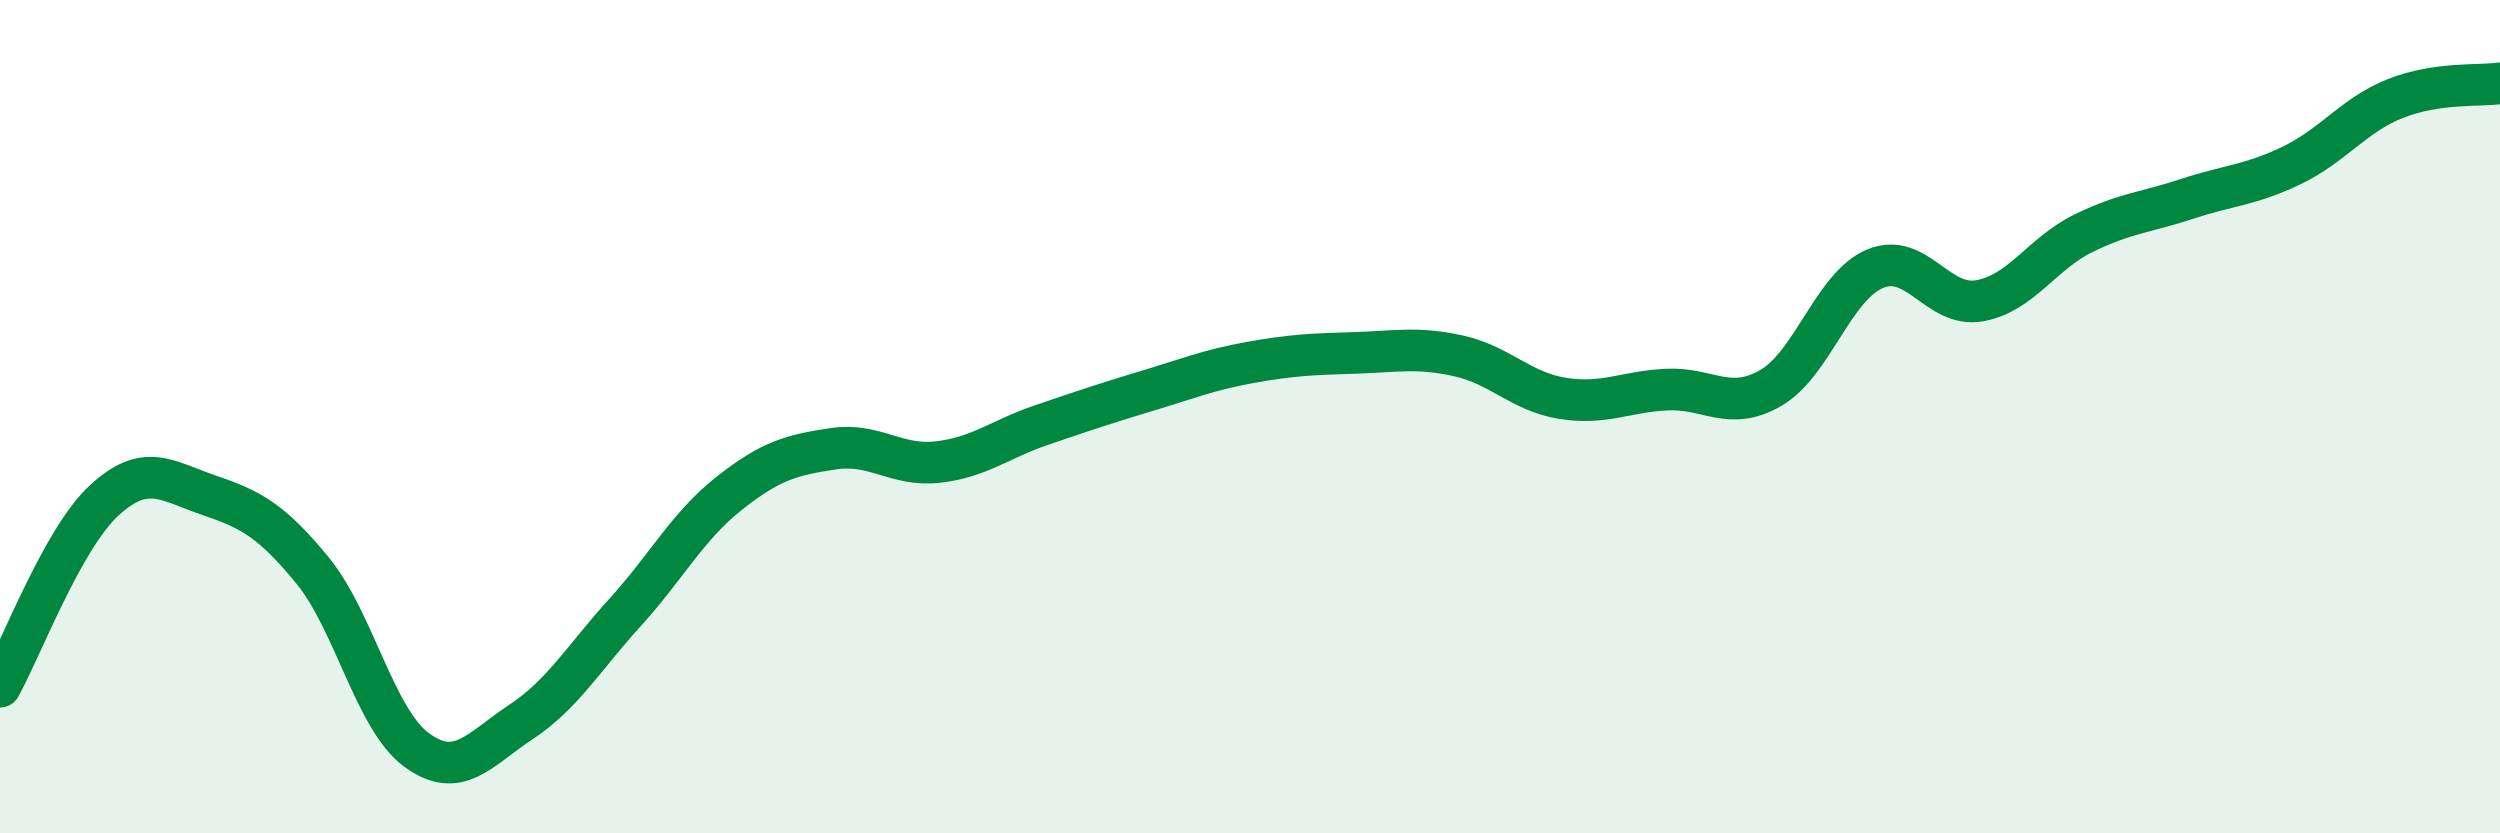 
    <svg width="60" height="20" viewBox="0 0 60 20" xmlns="http://www.w3.org/2000/svg">
      <path
        d="M 0,16.48 C 0.5,15.59 1.5,12.93 2.5,12.01 C 3.5,11.09 4,11.54 5,11.88 C 6,12.22 6.5,12.47 7.5,13.69 C 8.5,14.91 9,17.27 10,18 C 11,18.73 11.5,17.99 12.5,17.33 C 13.5,16.67 14,15.8 15,14.7 C 16,13.6 16.5,12.63 17.5,11.84 C 18.5,11.05 19,10.92 20,10.77 C 21,10.62 21.5,11.2 22.5,11.09 C 23.5,10.98 24,10.54 25,10.2 C 26,9.86 26.5,9.69 27.5,9.39 C 28.5,9.09 29,8.88 30,8.7 C 31,8.52 31.5,8.5 32.5,8.47 C 33.5,8.44 34,8.32 35,8.54 C 36,8.76 36.5,9.4 37.5,9.56 C 38.5,9.72 39,9.4 40,9.35 C 41,9.3 41.5,9.89 42.5,9.31 C 43.5,8.73 44,6.87 45,6.45 C 46,6.03 46.5,7.39 47.5,7.22 C 48.5,7.05 49,6.09 50,5.6 C 51,5.11 51.5,5.1 52.5,4.77 C 53.5,4.44 54,4.45 55,3.97 C 56,3.49 56.5,2.75 57.5,2.36 C 58.5,1.97 59.5,2.07 60,2L60 20L0 20Z"
        fill="#008740"
        opacity="0.1"
        stroke-linecap="round"
        stroke-linejoin="round"
      />
      <path
        d="M 0,16.48 C 0.5,15.59 1.5,12.93 2.5,12.01 C 3.5,11.09 4,11.54 5,11.88 C 6,12.22 6.5,12.47 7.5,13.69 C 8.5,14.91 9,17.27 10,18 C 11,18.73 11.5,17.99 12.5,17.33 C 13.5,16.67 14,15.8 15,14.7 C 16,13.6 16.5,12.63 17.5,11.84 C 18.5,11.05 19,10.92 20,10.77 C 21,10.62 21.5,11.2 22.5,11.09 C 23.5,10.98 24,10.54 25,10.2 C 26,9.86 26.5,9.69 27.5,9.39 C 28.5,9.09 29,8.88 30,8.7 C 31,8.52 31.5,8.5 32.5,8.47 C 33.5,8.44 34,8.32 35,8.54 C 36,8.76 36.5,9.4 37.5,9.56 C 38.5,9.72 39,9.4 40,9.35 C 41,9.3 41.5,9.89 42.5,9.31 C 43.5,8.73 44,6.87 45,6.45 C 46,6.03 46.5,7.39 47.5,7.22 C 48.5,7.05 49,6.09 50,5.6 C 51,5.11 51.5,5.1 52.5,4.77 C 53.5,4.44 54,4.45 55,3.97 C 56,3.49 56.5,2.75 57.5,2.36 C 58.5,1.97 59.5,2.07 60,2"
        stroke="#008740"
        stroke-width="1"
        fill="none"
        stroke-linecap="round"
        stroke-linejoin="round"
      />
    </svg>
  